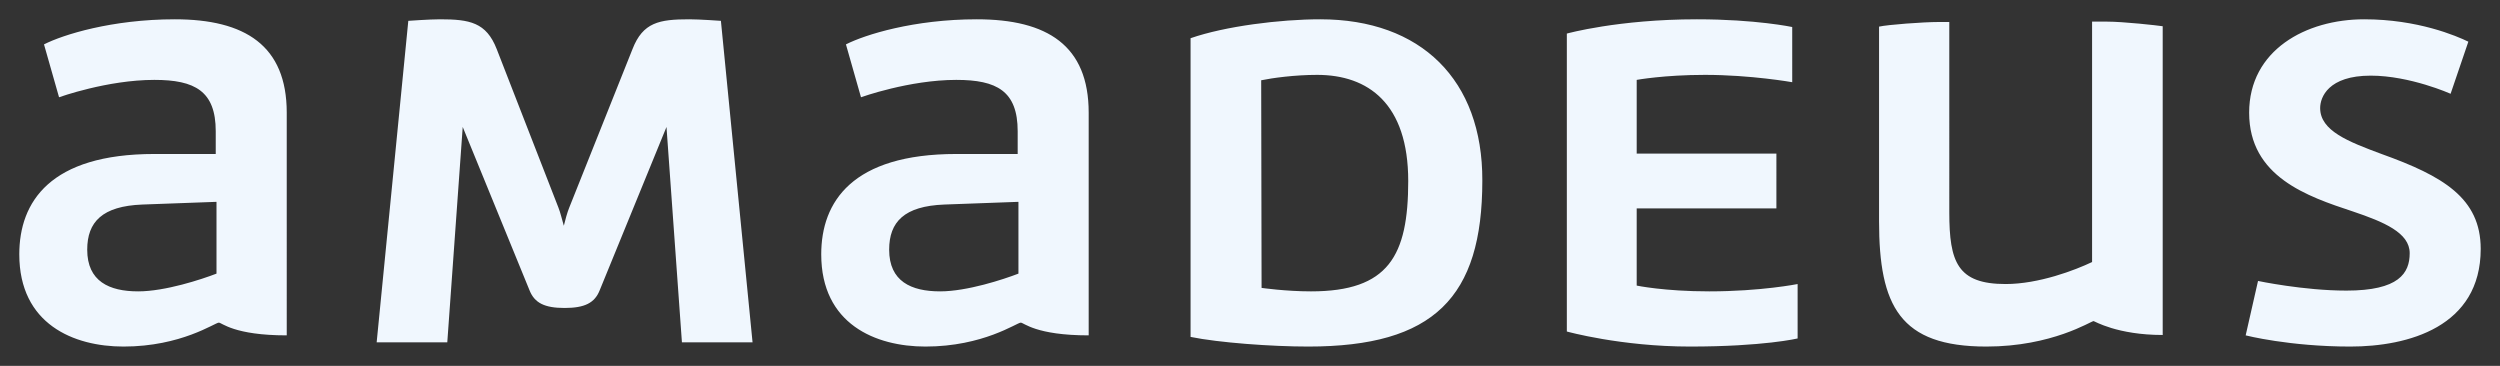 <?xml version="1.0" encoding="utf-8"?>
<!-- Generator: Adobe Illustrator 21.0.0, SVG Export Plug-In . SVG Version: 6.00 Build 0)  -->
<svg version="1.1"
	 id="svg2" xmlns:cc="http://creativecommons.org/ns#" xmlns:dc="http://purl.org/dc/elements/1.1/" xmlns:rdf="http://www.w3.org/1999/02/22-rdf-syntax-ns#" xmlns:svg="http://www.w3.org/2000/svg"
	 xmlns="http://www.w3.org/2000/svg" xmlns:xlink="http://www.w3.org/1999/xlink" x="0px" y="0px" viewBox="0 0 647.8 94.8"
	 style="enable-background:new 0 0 647.8 94.8;" xml:space="preserve">
<rect x="0" y="0" width="647.8" height="94.8" fill="#333333" stroke="none"/>
<style type="text/css">
	.st0{fill:#F0F7FE;}
</style>
<path id="path22" class="st0" d="M406,85.9c0,0,14,3.9,31.9,3.9c19.1,0,27.9-2.1,27.9-2.1V73.6c0,0-9.5,1.9-22.9,1.9
	c-11.7,0-18.8-1.5-18.8-1.5v-20h36.2V39.8h-36.2V20.7c0,0,7.1-1.3,17.7-1.3c11.9,0,22.6,1.9,22.6,1.9V7c0,0-9.4-2-24.7-2
	C419.3,5,406,8.7,406,8.7L406,85.9L406,85.9z M147.5,53.8c-0.5,1.2-1.1,3.4-1.4,4.7c-0.4-1.3-0.9-3.5-1.4-4.7l-16-41.1
	C126,5.8,121.7,5,114,5c-2.7,0-8.2,0.4-8.2,0.4l-8.2,83.3h18.3l4-55.8l17.3,42.3c1.3,3.3,3.9,4.6,9.1,4.6c5.2,0,7.8-1.3,9.1-4.6
	l17.3-42.3l4,55.8h18.3l-8.2-83.3c0,0-5.5-0.4-8.2-0.4c-7.8,0-12,0.8-14.7,7.7L147.5,53.8z M56.1,70.9c-3.9,1.5-13.3,4.6-20.3,4.6
	c-7.5,0-13.2-2.6-13.2-10.8c0-7.2,3.9-11.3,14.3-11.7l19.2-0.7C56.1,52.2,56.1,70.9,56.1,70.9z M45.3,5c-16.3,0-29,4-33.9,6.5
	l3.9,13.7c0,0,12.5-4.5,24.7-4.5c10.5,0,15.9,2.9,15.9,13.3v5.9H40c-27,0-35,12.4-35,26C5,84,19.1,89.8,32,89.8
	c15,0,23.7-6.2,24.7-6.2c0.8,0,3.9,3.3,17.6,3.3V29.2C74.3,11.8,63.5,5,45.3,5L45.3,5z M263.9,70.9c-3.9,1.5-13.3,4.6-20.3,4.6
	c-7.5,0-13.2-2.6-13.2-10.8c0-7.2,3.9-11.3,14.3-11.7l19.2-0.7L263.9,70.9L263.9,70.9z M253.1,5c-16.3,0-29,4-33.9,6.5l3.9,13.7
	c0,0,12.5-4.5,24.7-4.5c10.5,0,15.9,2.9,15.9,13.3v5.9h-15.9c-27,0-35,12.4-35,26c0,18.1,14.1,23.9,27,23.9c15,0,23.7-6.2,24.7-6.2
	c0.8,0,3.9,3.3,17.6,3.3V29.2C282.1,11.8,271.4,5,253.1,5L253.1,5L253.1,5z M542.1,67.9c-4.4,2.1-13.8,5.7-22.4,5.7
	c-12.5,0-14.6-5.7-14.6-18.6V5.7c0,0-1.2,0-2.7,0c-4.1,0-13.3,0.7-15.5,1.2v50.4c0,22,5.4,32.5,27.8,32.5c17.1,0,27.1-6.6,27.8-6.6
	c0.2,0,6.1,3.6,17.9,3.6v-80c-1.3-0.2-10.1-1.2-14.6-1.2c-1.6,0-3.7,0-3.7,0L542.1,67.9L542.1,67.9z M581.9,86.9
	c0,0,11.3,2.9,27.1,2.9c15,0,33.8-5.1,33.8-25.3c0-13.2-9.8-18.9-25.7-24.6c-8.6-3.2-15.9-6-15.9-11.9c0-2.8,2.1-8.4,13.1-8.4
	c10.2,0,20.7,4.7,20.7,4.7l4.6-13.5c-3.1-1.5-13.1-5.8-27-5.8c-15.1,0-29.8,8-29.8,24.2c0,16.6,15.1,21.7,26.9,25.6
	c8,2.7,14.7,5.5,14.7,10.8c0,5.2-2.8,9.7-16.4,9.7c-11.1,0-22.9-2.5-22.9-2.5L581.9,86.9z M326.8,20.8c2.9-0.6,8.7-1.4,14.5-1.4
	c13.2,0,23.6,7.4,23.6,27.5c0,19.4-5.1,28.6-25.2,28.6c-6.5,0-12.8-0.9-12.8-0.9S326.8,20.8,326.8,20.8z M342.1,5
	c-10.4,0-24.7,1.8-33.6,4.9v77.4c7.3,1.5,21,2.5,30.5,2.5c32.5,0,45.1-12.7,45.1-43C384.2,20.7,368.2,5,342.1,5L342.1,5"/>
</svg>
